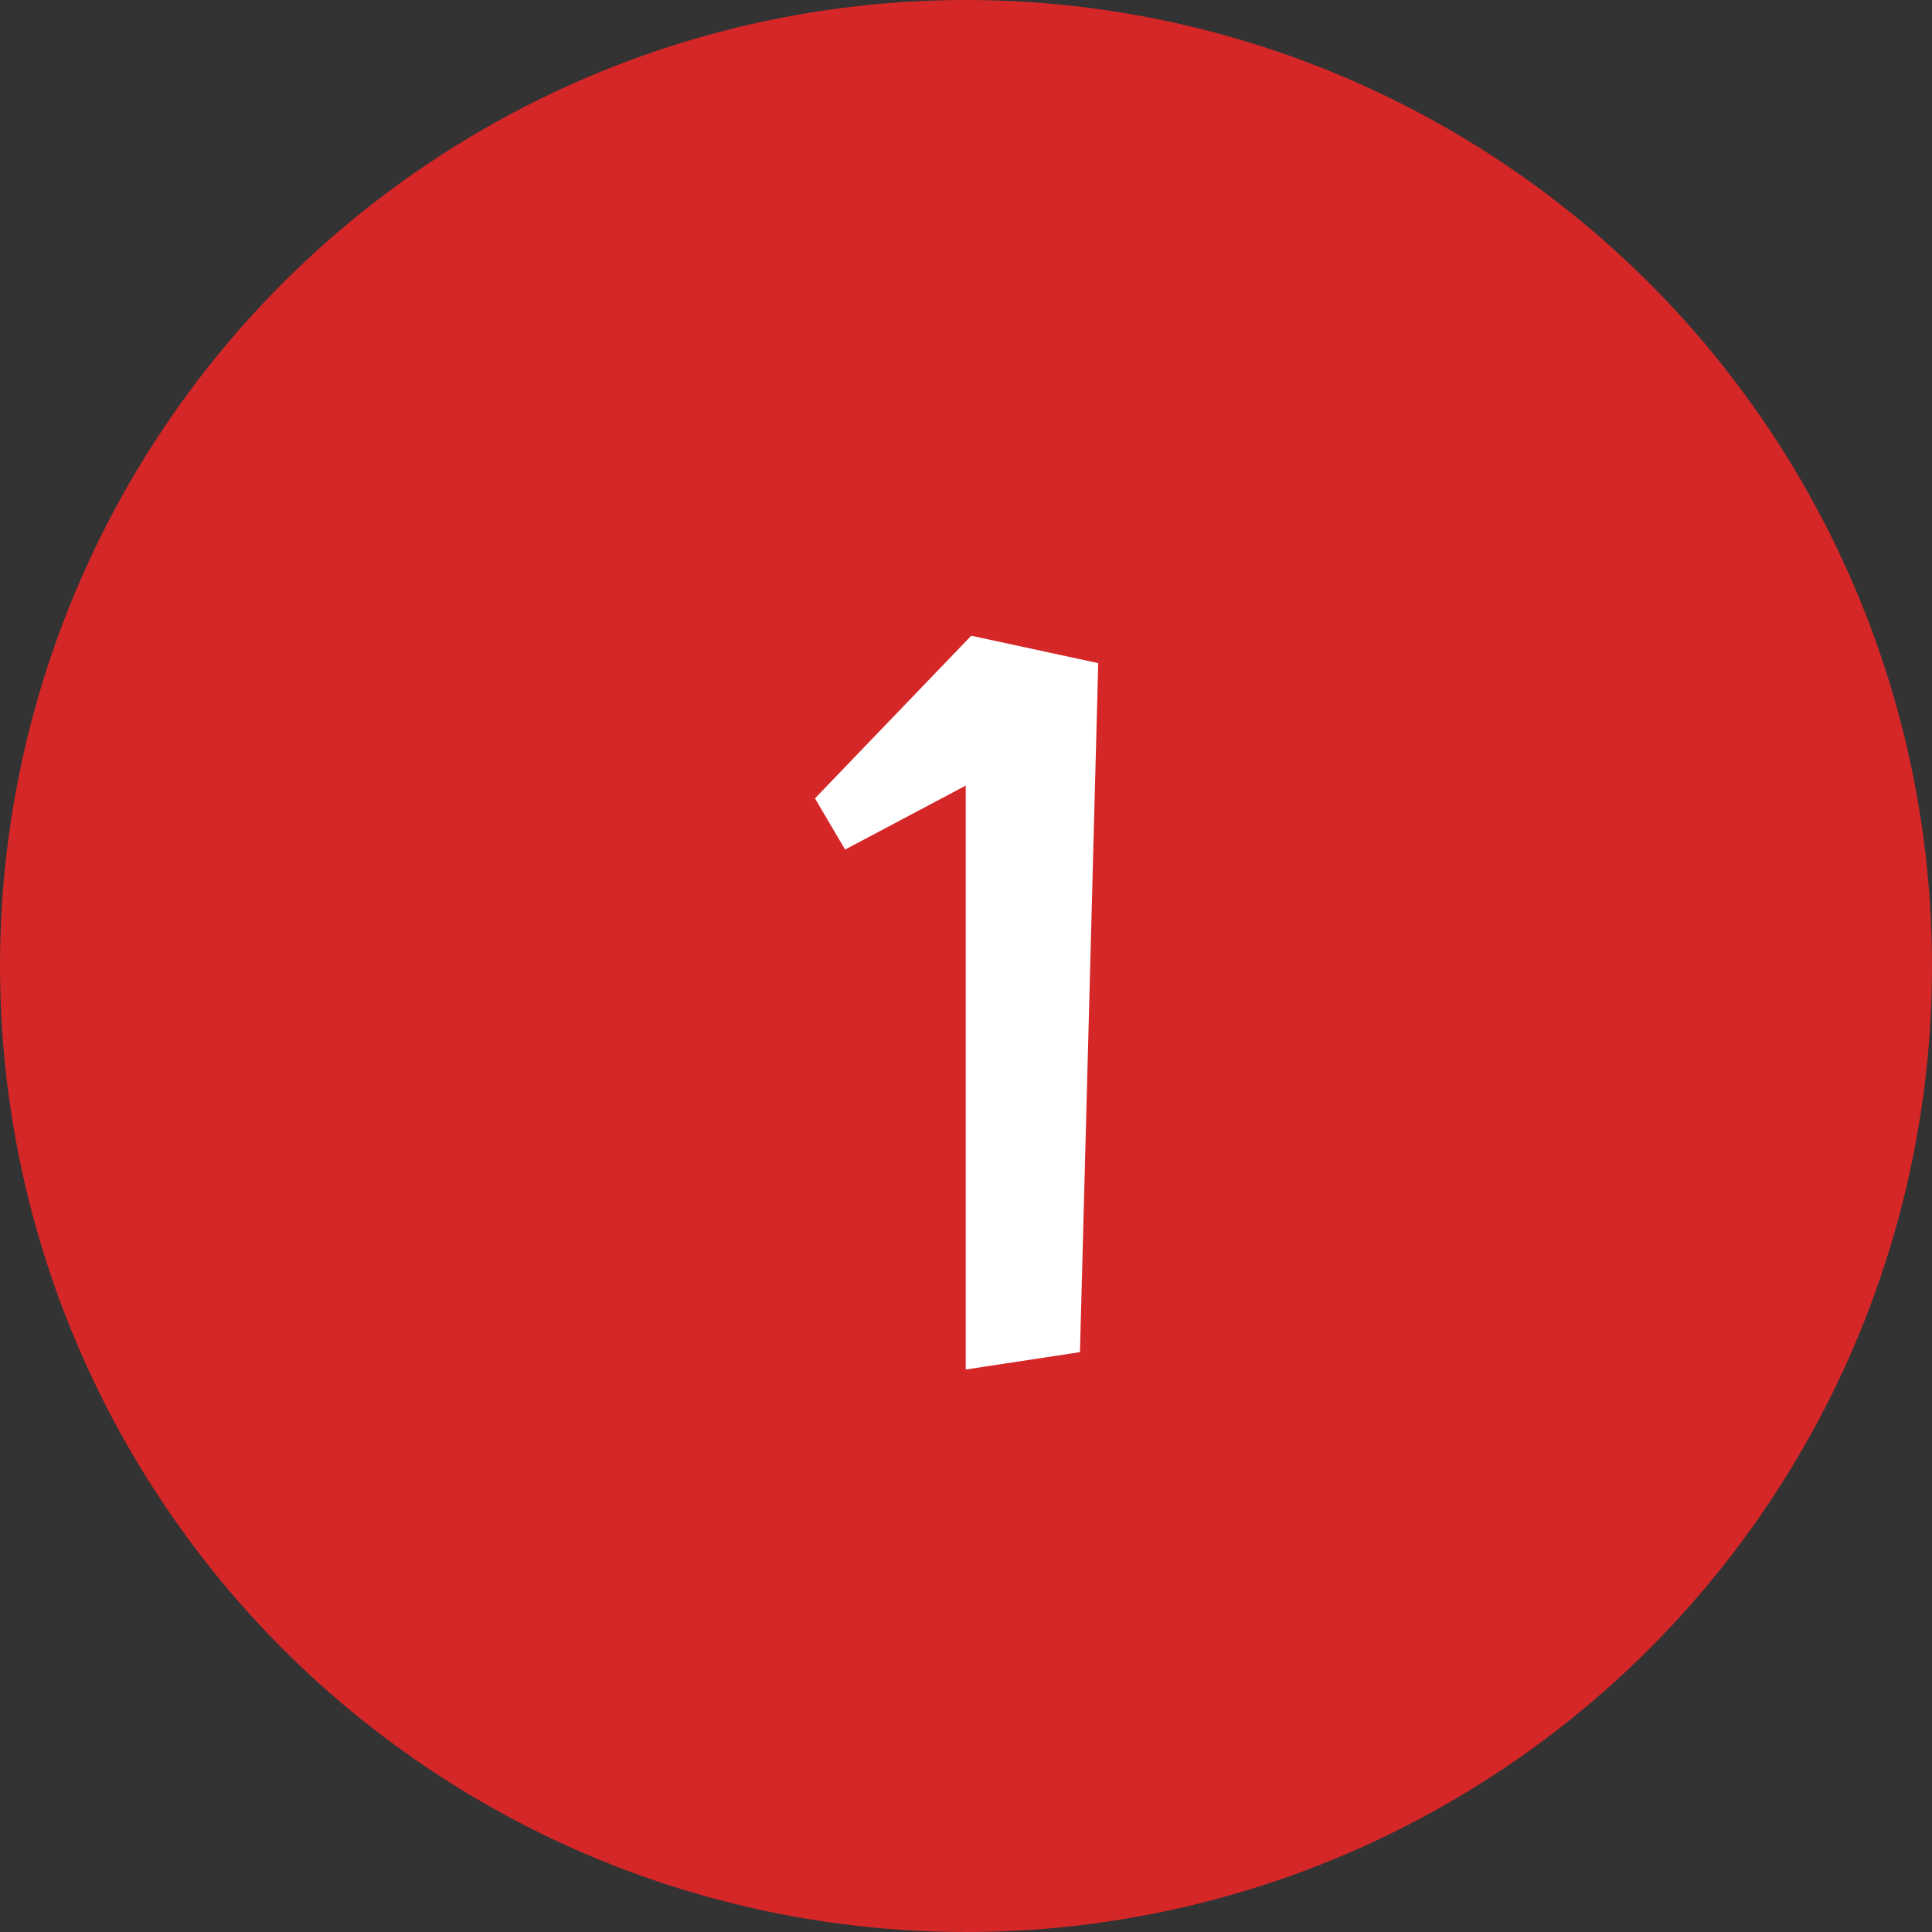 <svg width="74" height="74" viewBox="0 0 74 74" fill="none" xmlns="http://www.w3.org/2000/svg">
<rect x="0" y="0" width="74" height="74" fill="#333333" stroke="none"/>
<circle cx="37" cy="37" r="37" fill="#D52728"/>
<path d="M36.99 52.455V30.09L32.37 32.54L31.215 30.58L37.2 24.35L42.065 25.4L41.365 51.79L36.99 52.455Z" fill="white"/>
</svg>
